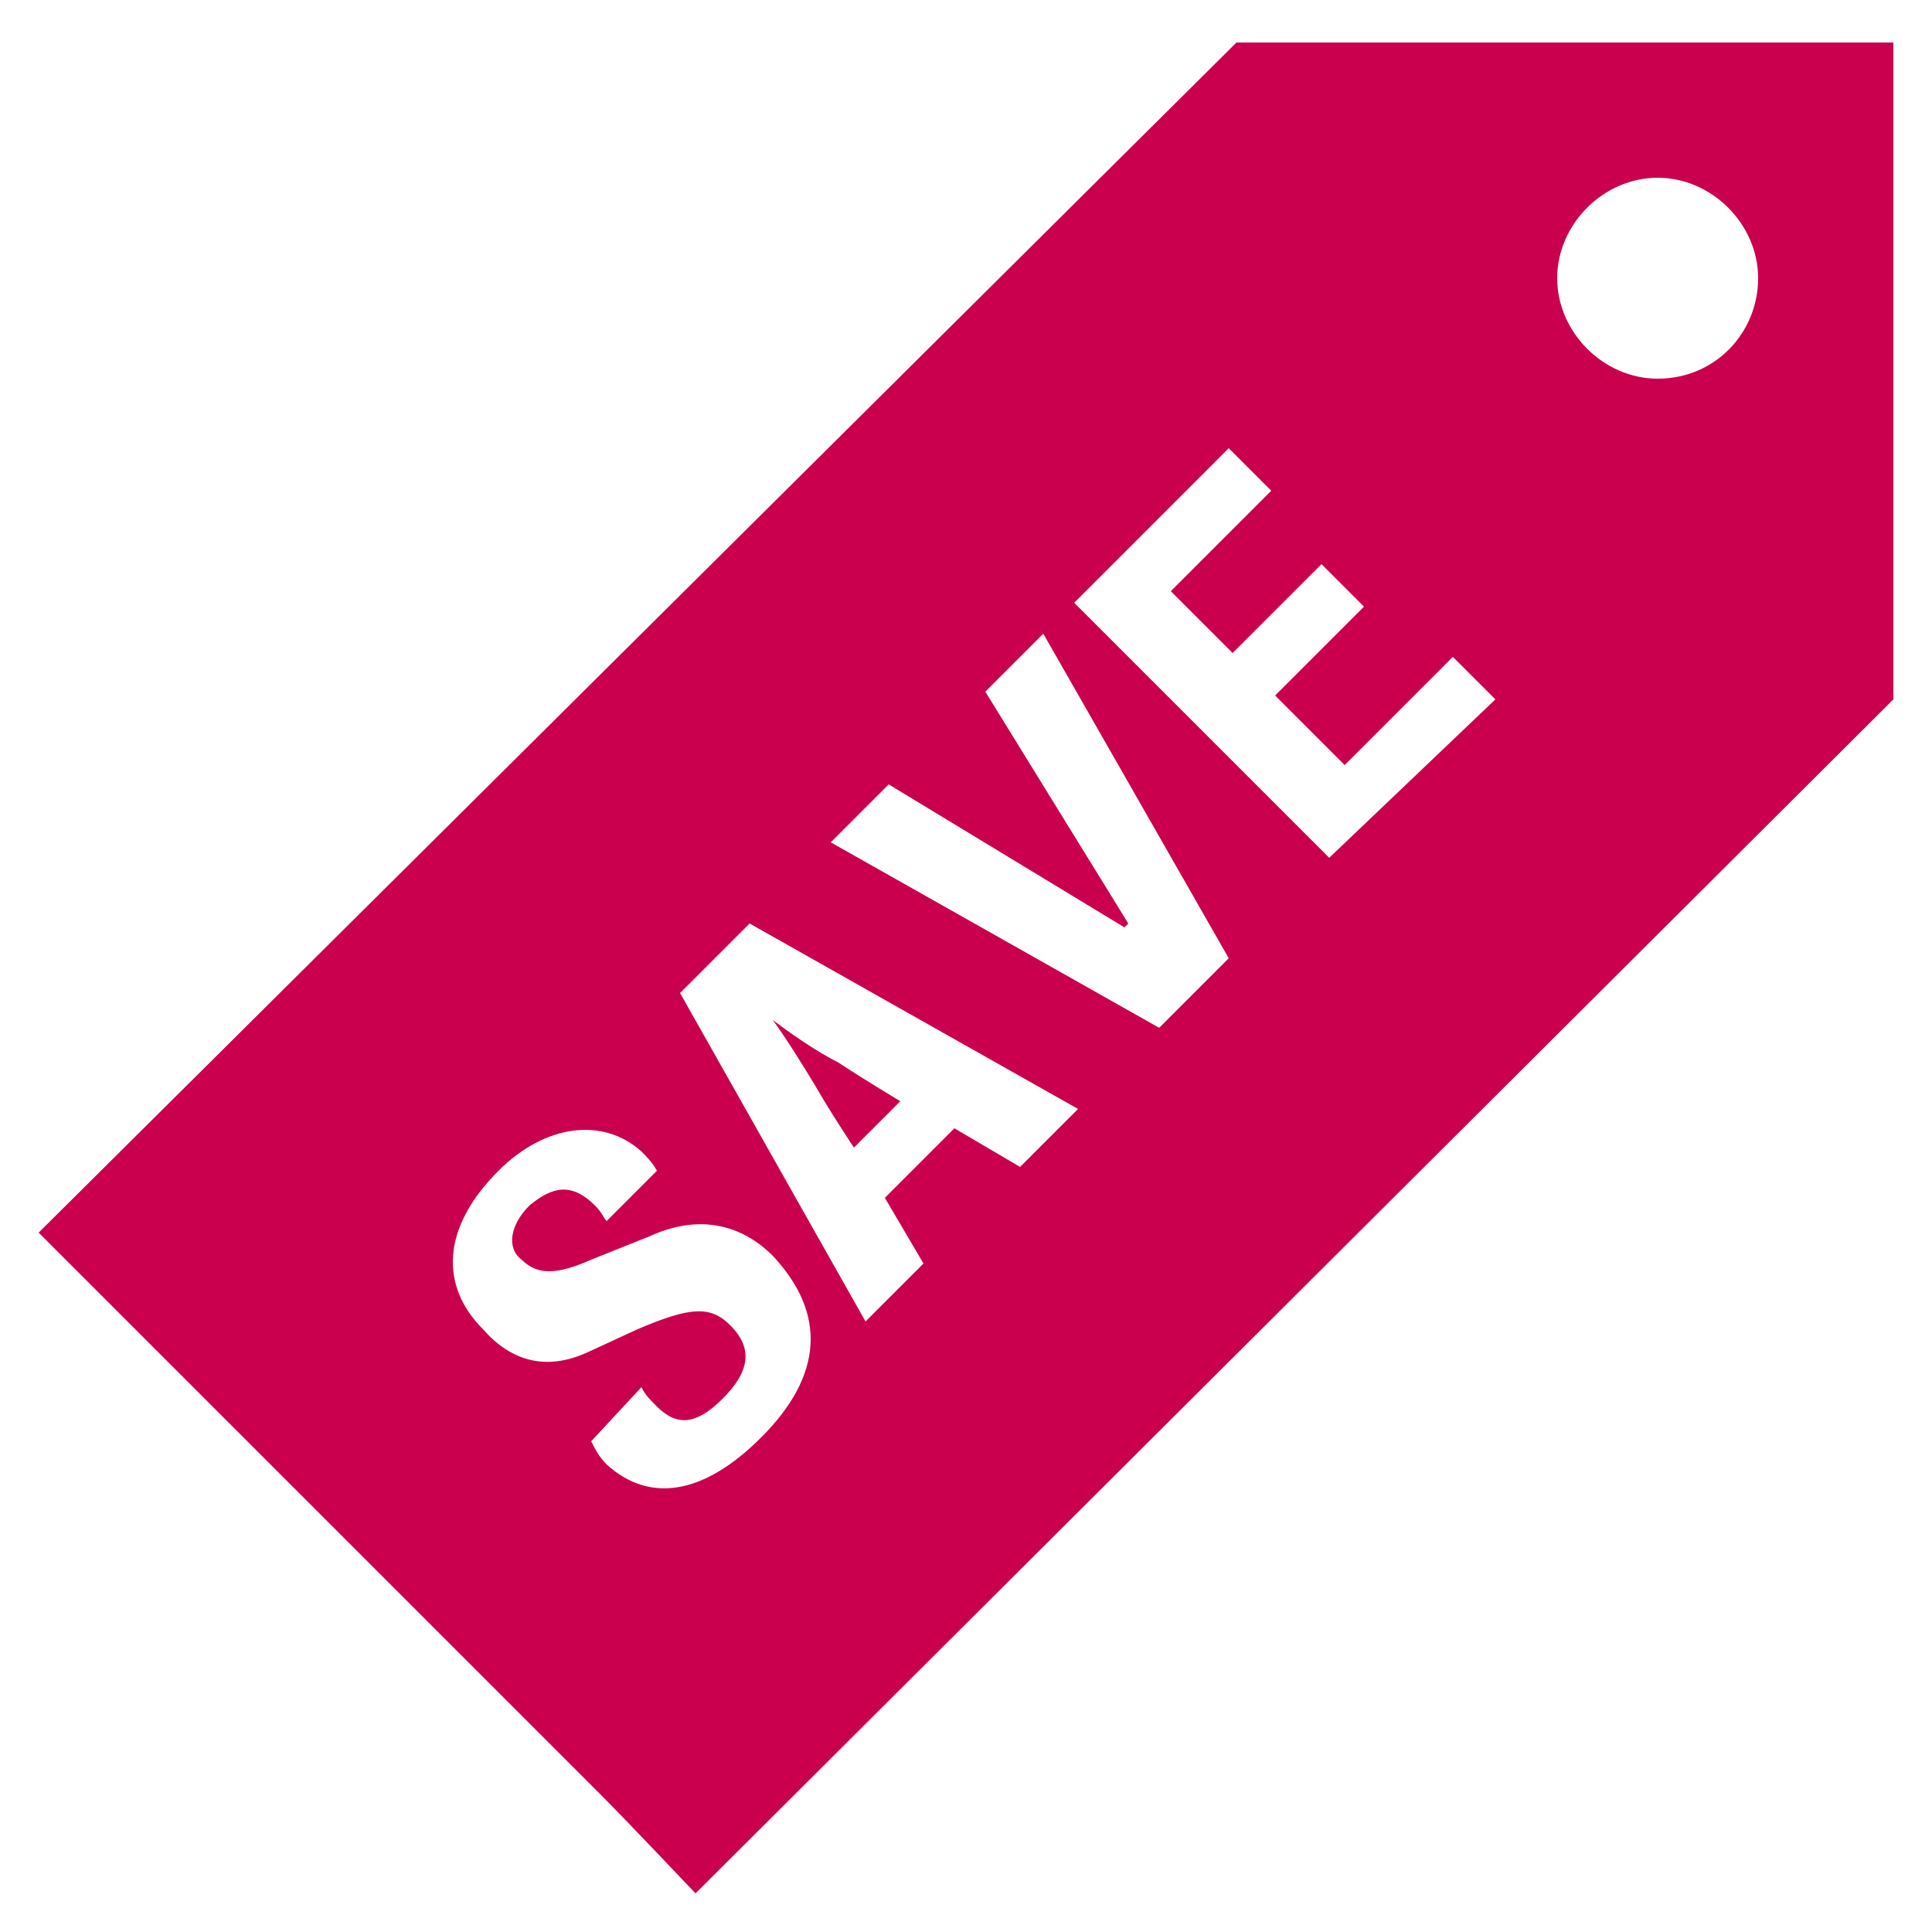 <?xml version="1.0" encoding="utf-8"?>
<!-- Generator: Adobe Illustrator 25.3.1, SVG Export Plug-In . SVG Version: 6.00 Build 0)  -->
<svg version="1.1" id="Layer_1" xmlns="http://www.w3.org/2000/svg" xmlns:xlink="http://www.w3.org/1999/xlink" x="0px" y="0px"
	 viewBox="0 0 50 50" style="enable-background:new 0 0 50 50;" xml:space="preserve">
<style type="text/css">
	.st0{fill:#CA004F;}
</style>
<g>
	<path class="st0" d="M22.1,29.7l1.2-1.2c0,0-1-0.6-1.6-1c-0.6-0.3-1.3-0.8-1.7-1.1c0.3,0.4,0.8,1.2,1.1,1.7
		C21.5,28.8,22.1,29.7,22.1,29.7z"/>
	<path class="st0" d="M32,1.1L1,31.9l14.6,14.6c0.6,0.6,2.4,2.5,2.4,2.5L49,18.1v-17H32z M19.7,37.2c-1.5,1.5-2.9,1.7-4,0.7
		c-0.2-0.2-0.3-0.4-0.4-0.6l1.3-1.4c0.1,0.2,0.2,0.3,0.4,0.5c0.5,0.5,1,0.5,1.7-0.2c0.7-0.7,0.8-1.3,0.2-1.9c-0.5-0.5-1-0.5-2.4,0.1
		l-1.3,0.6c-1.1,0.5-2,0.2-2.7-0.6c-1.1-1.1-1.1-2.6,0.4-4.1c1.2-1.2,2.7-1.4,3.7-0.5c0.1,0.1,0.3,0.3,0.4,0.5l-1.3,1.3
		c-0.1-0.1-0.1-0.2-0.3-0.4c-0.6-0.6-1.1-0.5-1.7,0c-0.5,0.5-0.6,1.1-0.2,1.4c0.4,0.4,0.9,0.4,1.8,0l1.5-0.6
		c1.3-0.6,2.4-0.3,3.2,0.5C21.4,34,21.3,35.6,19.7,37.2z M26.4,30.2l-1.7-1l-1.8,1.8l1,1.7l-1.5,1.5l-4.8-8.5l1.8-1.8l8.5,4.8
		L26.4,30.2z M30,26.6l-8.5-4.8l1.5-1.5l6.1,3.7l0.1-0.1l-3.7-6l1.5-1.5l4.8,8.4L30,26.6z M34.4,22.2l-6.6-6.6l4-4l1.1,1.1l-2.6,2.6
		l1.6,1.6l2.3-2.3l1.1,1.1l-2.3,2.3l1.8,1.8l2.8-2.8l1.1,1.1L34.4,22.2z M42.9,9.8c-1.4,0-2.6-1.2-2.6-2.6c0-1.4,1.2-2.6,2.6-2.6
		c1.4,0,2.6,1.2,2.6,2.6C45.5,8.6,44.4,9.8,42.9,9.8z"/>
</g>
</svg>
